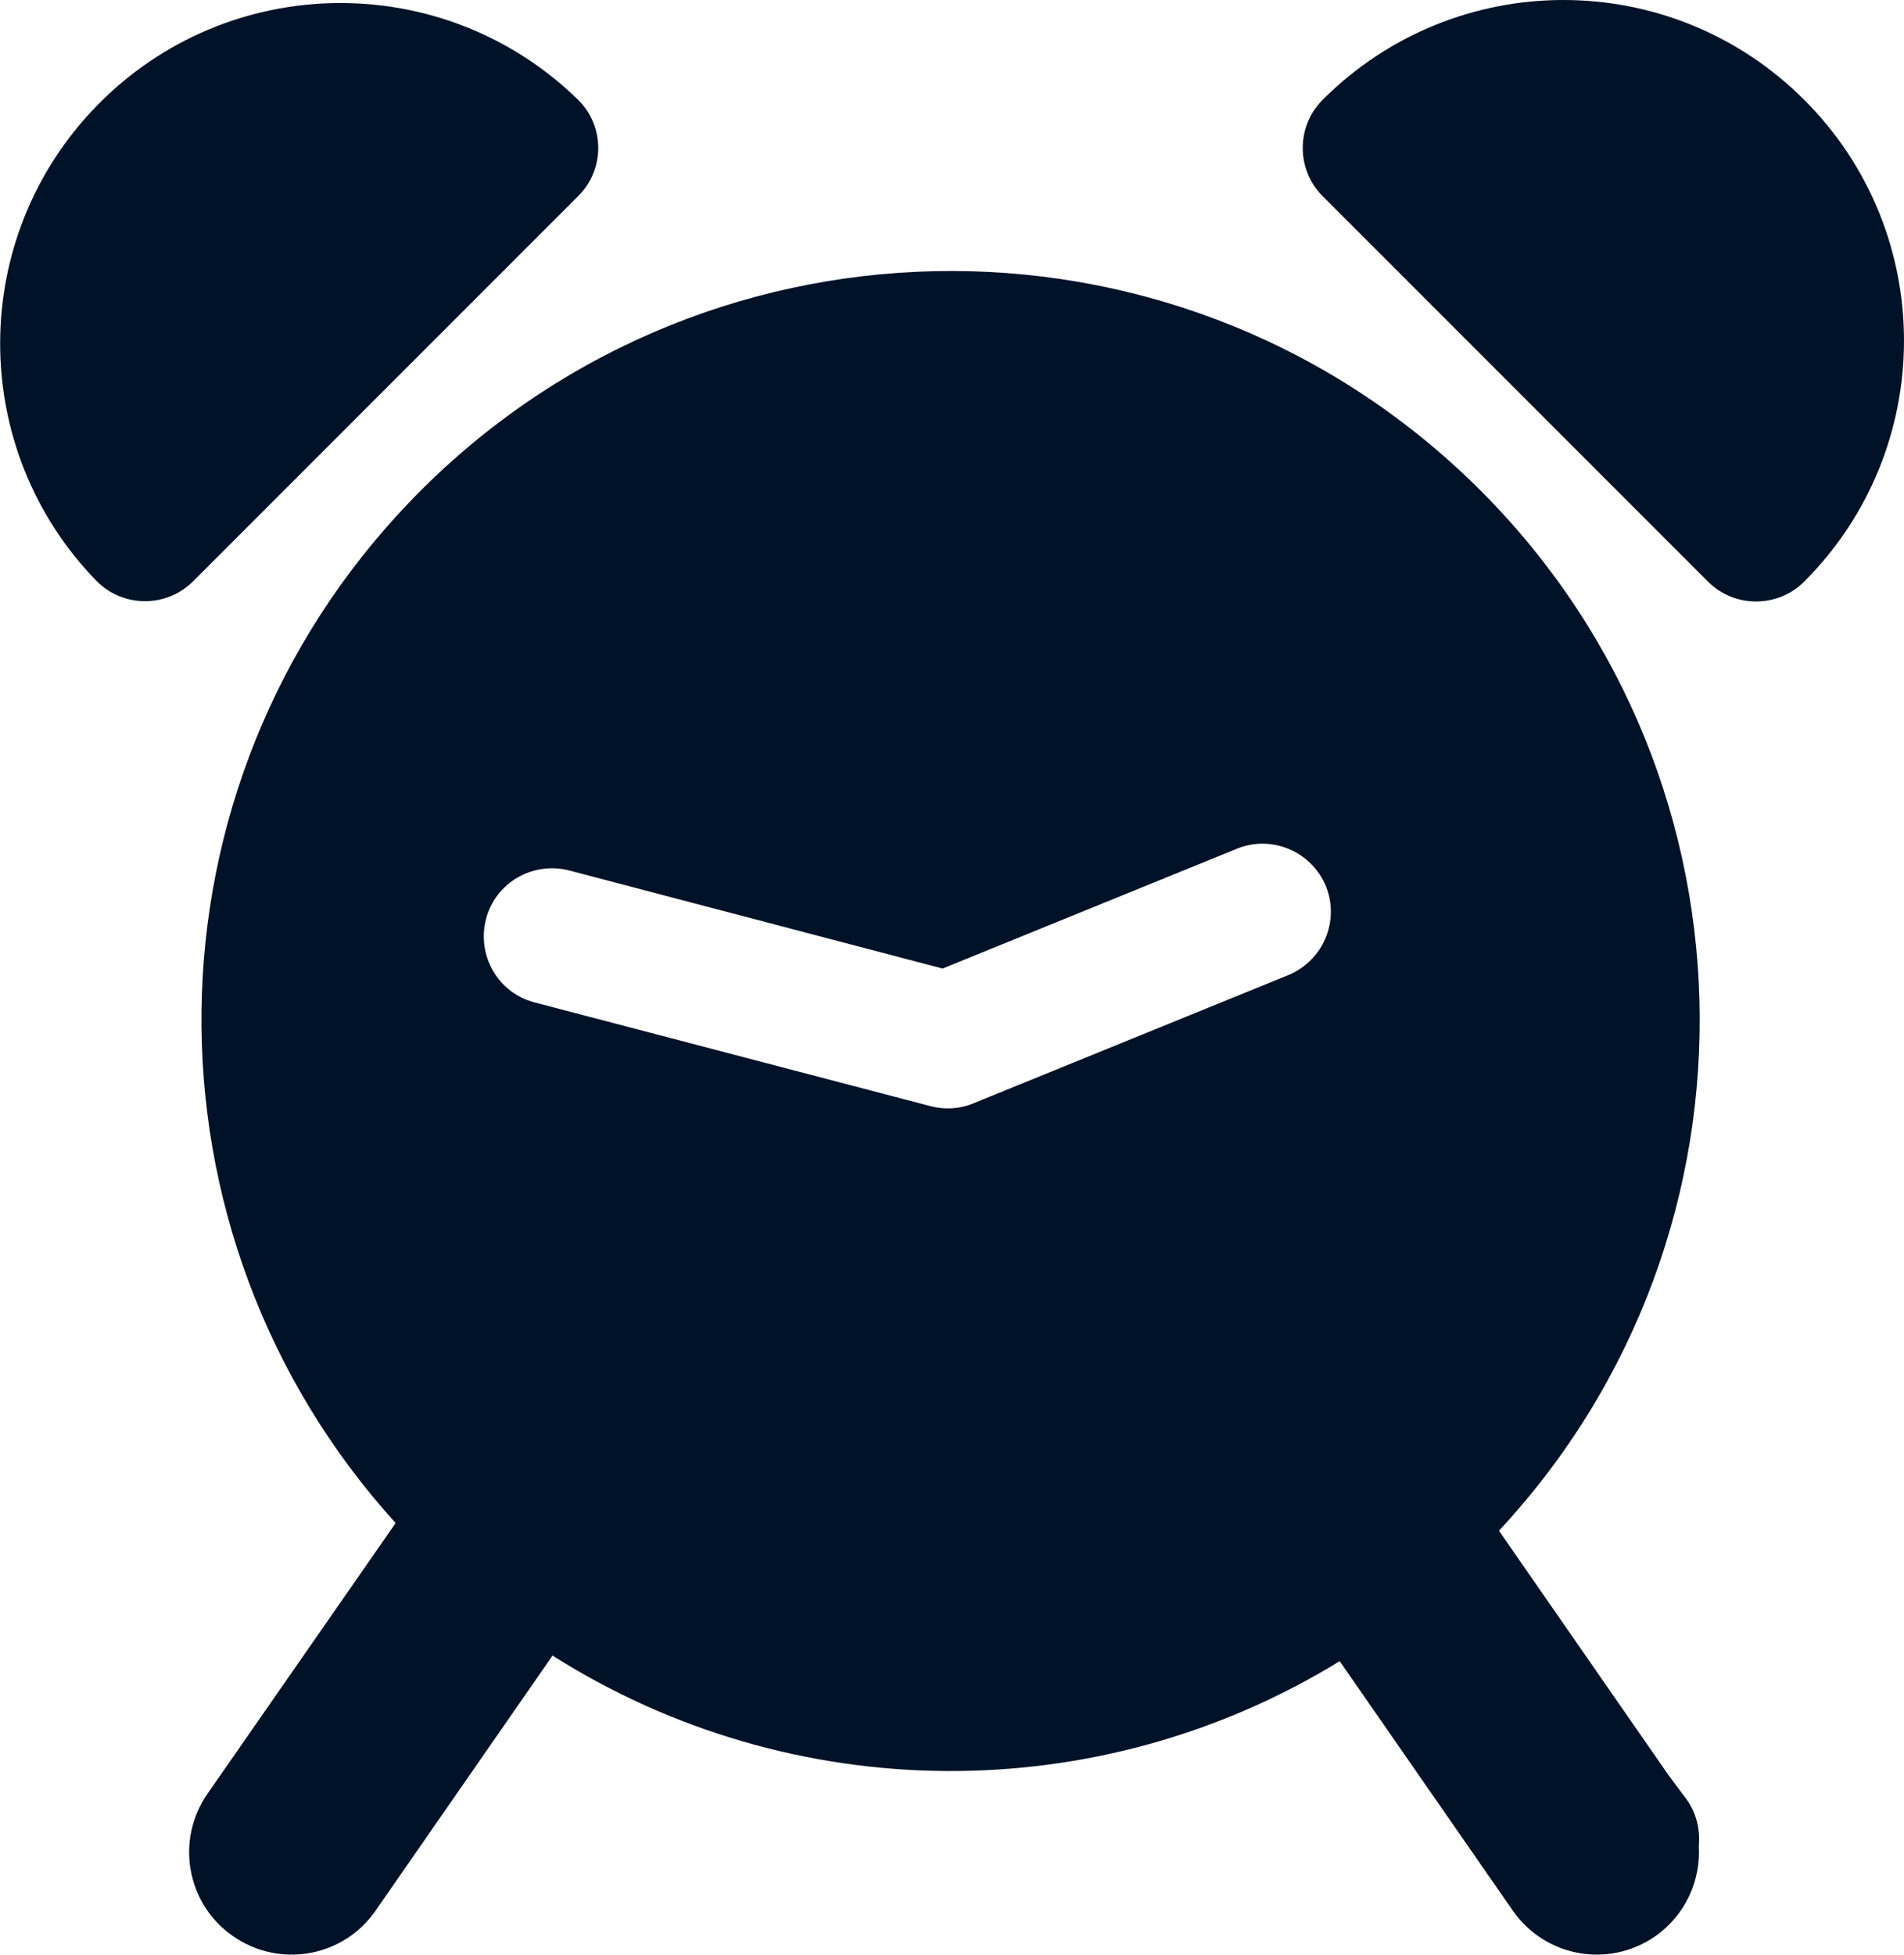 <?xml version="1.0" encoding="utf-8"?>
<!-- Generator: Adobe Illustrator 25.0.1, SVG Export Plug-In . SVG Version: 6.00 Build 0)  -->
<svg version="1.1" id="Laag_1" xmlns="http://www.w3.org/2000/svg" xmlns:xlink="http://www.w3.org/1999/xlink" x="0px" y="0px"
	 viewBox="0 0 64.68 66.38" style="enable-background:new 0 0 64.68 66.38;" xml:space="preserve">
<style type="text/css">
	.st0{fill:#001227;}
</style>
<g>
	<g>
		<g>
			<path class="st0" d="M19.64,3.39C15.07-1.07,7.75-0.98,3.29,3.59c-4.38,4.49-4.38,11.66,0,16.15c0.9,0.9,2.37,0.9,3.27,0
				L19.64,6.66C20.55,5.76,20.55,4.29,19.64,3.39z"/>
		</g>
	</g>
</g>
<g>
	<g>
		<g>
			<path class="st0" d="M61.29,3.39c-4.52-4.52-11.84-4.52-16.36,0c-0.9,0.9-0.9,2.37,0,3.27l13.09,13.09c0.9,0.9,2.37,0.9,3.27,0
				C65.81,15.23,65.81,7.9,61.29,3.39z"/>
		</g>
	</g>
</g>
<g>
	<path class="st0" d="M56.68,60.28l-5.76-8.3c9.46-10.16,9.04-26.07-1.02-35.71C39.75,6.55,23.64,6.9,13.91,17.05
		c-9.27,9.67-9.41,24.81-0.47,34.67l-6.39,9.19c-1.1,1.58-0.71,3.75,0.87,4.84h0c1.58,1.1,3.75,0.71,4.84-0.87l6.01-8.66
		c8.15,5.16,18.53,5.23,26.74,0.19l5.88,8.47c1.1,1.58,3.26,1.97,4.84,0.87c1.03-0.72,1.55-1.9,1.48-3.07
		c0.05-0.55-0.08-1.13-0.44-1.61L56.68,60.28z M18.16,34.04c-1.24-0.32-1.97-1.59-1.65-2.83c0.32-1.24,1.59-1.97,2.83-1.65
		l12.68,3.33l10-4.07c1.18-0.48,2.53,0.09,3.02,1.27c0.48,1.18-0.09,2.53-1.27,3.02l-10.71,4.36c-0.46,0.19-0.98,0.22-1.46,0.09l0,0
		L18.16,34.04z"/>
</g>
</svg>
